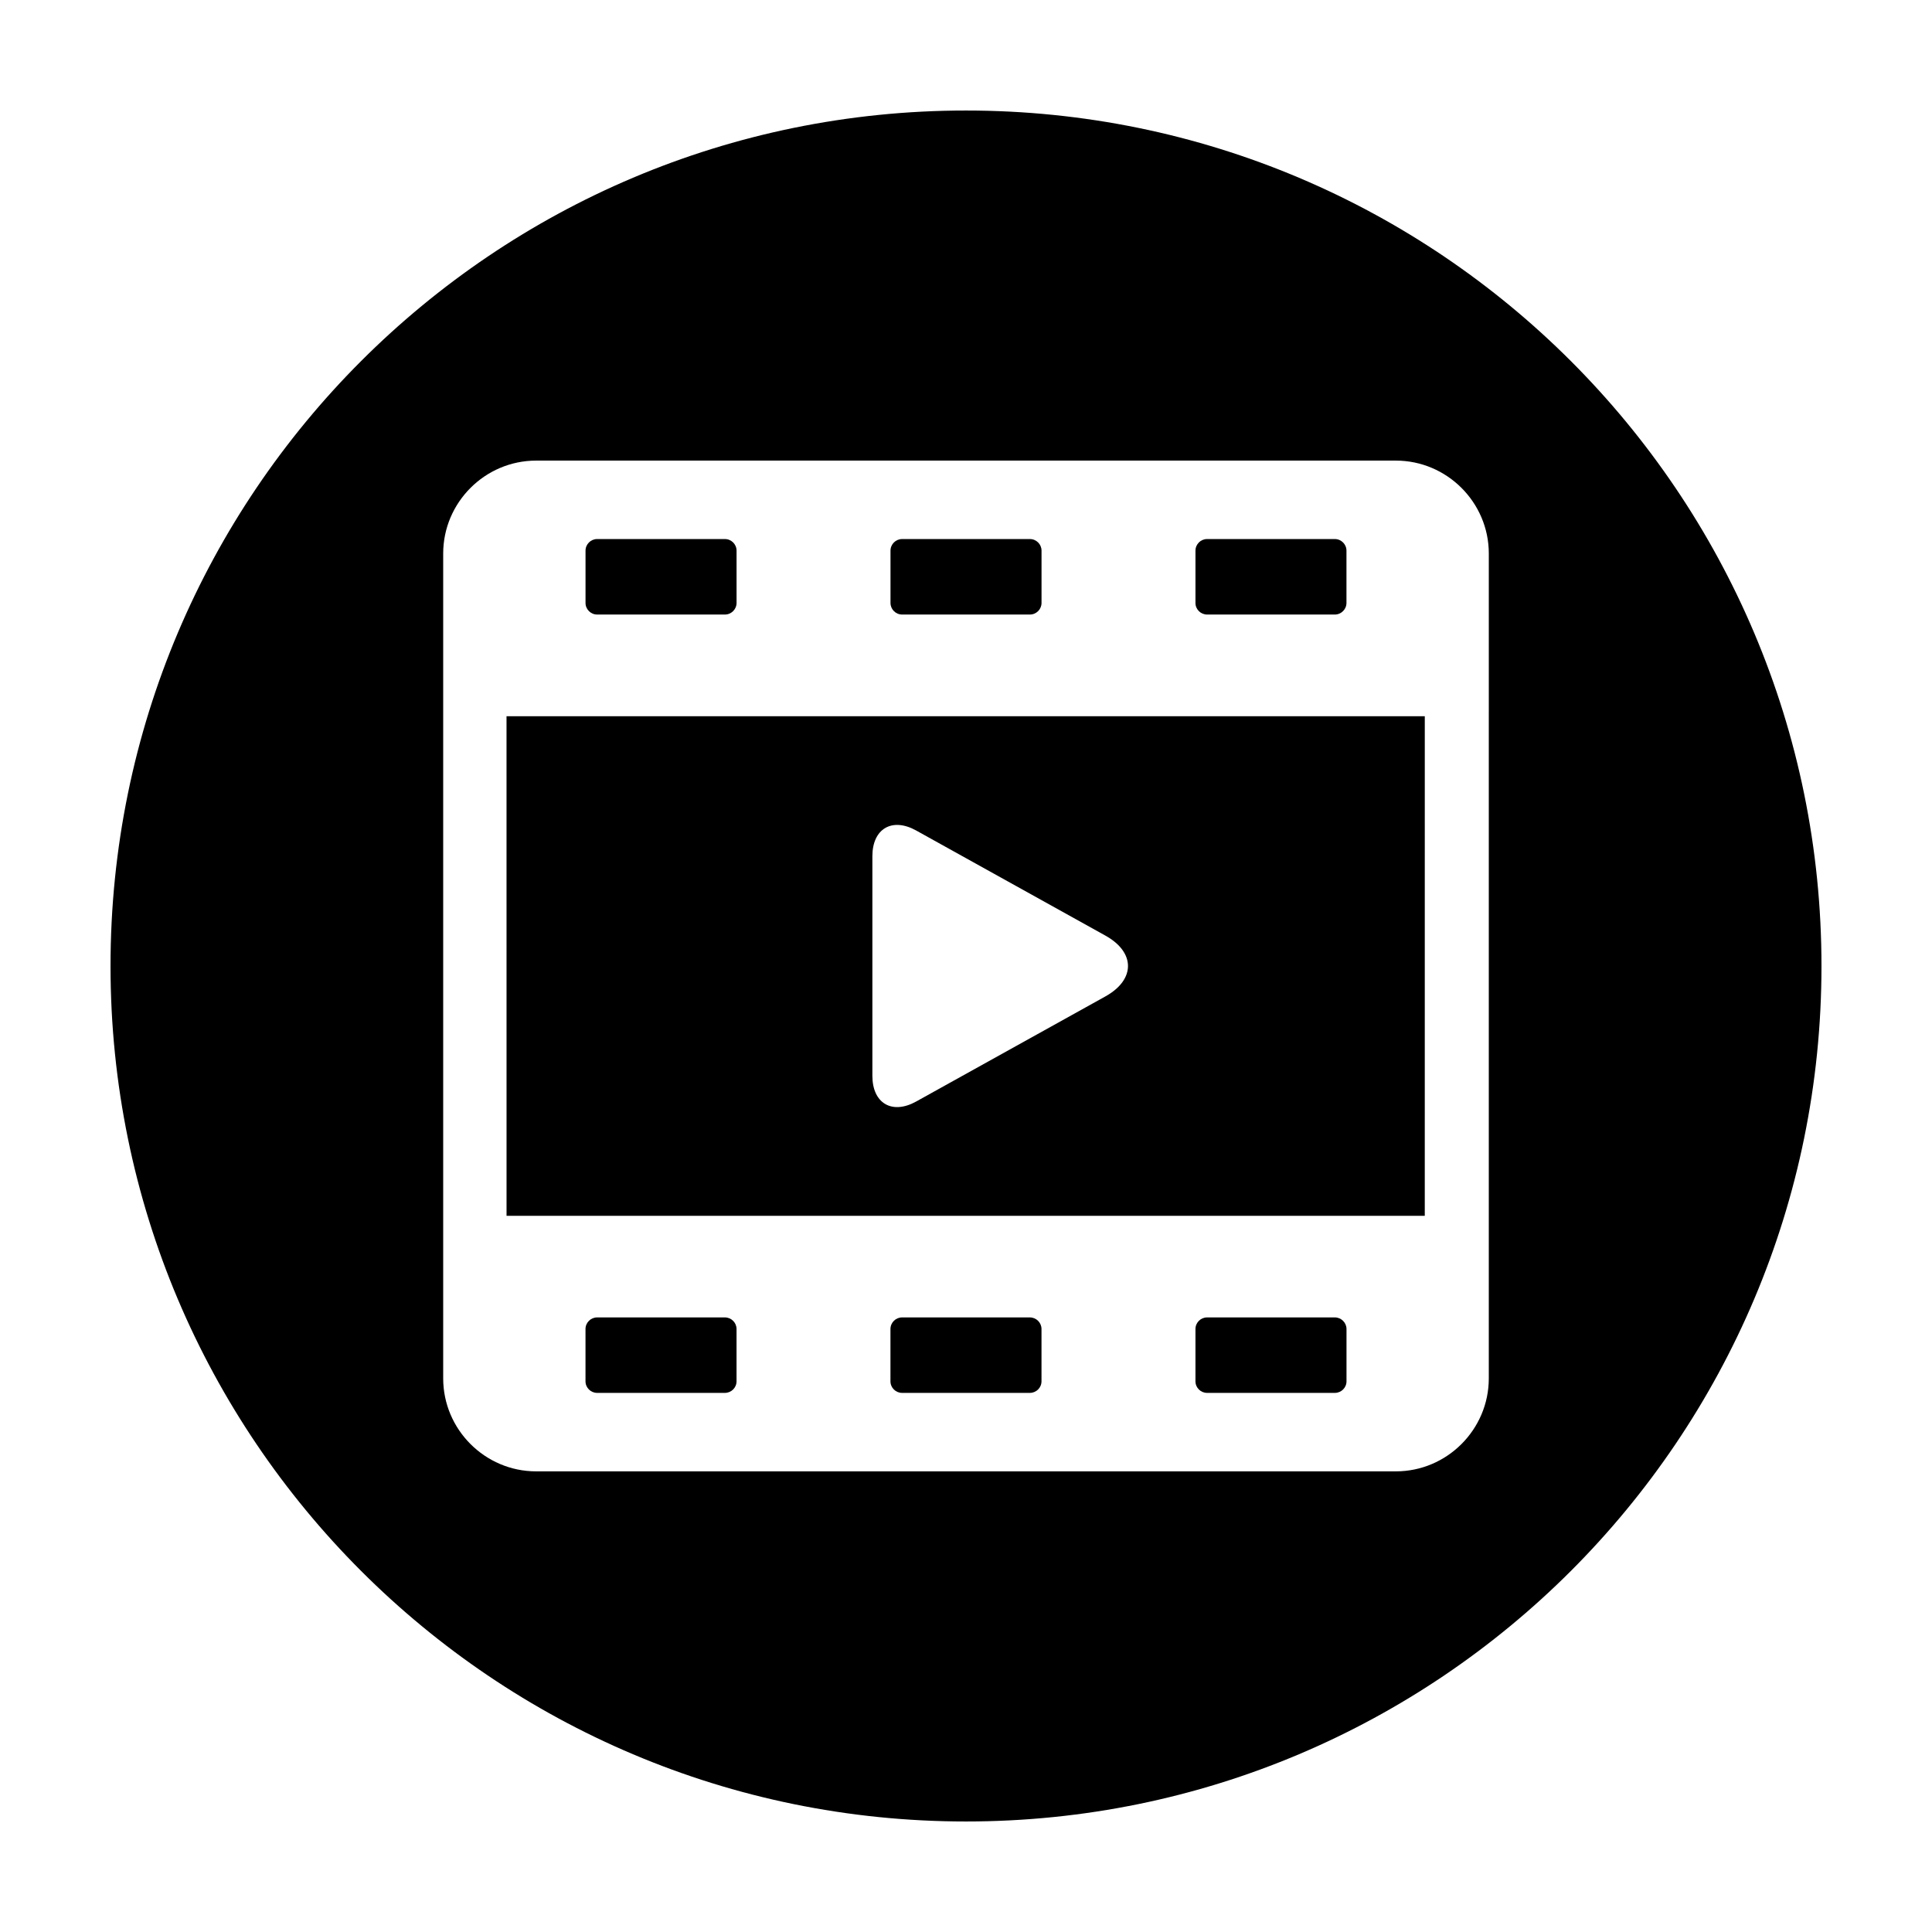 <?xml version="1.0" encoding="UTF-8"?>
<!-- The Best Svg Icon site in the world: iconSvg.co, Visit us! https://iconsvg.co -->
<svg fill="#000000" width="800px" height="800px" version="1.1" viewBox="144 144 512 512" xmlns="http://www.w3.org/2000/svg">
 <g>
  <path d="m400 173.29c-125.22 0-226.71 101.51-226.71 226.71 0 125.22 101.5 226.71 226.71 226.71 125.21 0 226.71-101.5 226.71-226.71-0.004-125.21-101.51-226.71-226.71-226.71zm138.55 158.35-0.004 2.168v175.48c0 13.547-11.082 24.637-24.633 24.637h-227.83c-13.543 0-24.633-11.078-24.633-24.637v-218.59c0-13.547 11.082-24.633 24.633-24.633h227.83c13.543 0 24.637 11.078 24.637 24.633z"/>
  <path d="m278.24 466.2h243.34l0.004-132.39h-243.35zm96.949-95.293c0-7.297 5.219-10.363 11.598-6.82l26.535 14.738 23.629 13.125c7.969 4.434 7.969 11.672 0 16.105l-23.629 13.125-26.535 14.738c-6.379 3.543-11.598 0.48-11.598-6.82z"/>
  <path d="m302.25 306.86h33.867c1.691 0 3.078-1.387 3.078-3.078v-13.855c0-1.691-1.387-3.074-3.078-3.074h-33.867c-1.691 0-3.078 1.379-3.078 3.074v13.855c-0.004 1.688 1.383 3.078 3.078 3.078z"/>
  <path d="m383.07 306.86h33.867c1.699 0 3.078-1.387 3.078-3.078v-13.855c0-1.691-1.379-3.074-3.078-3.074h-33.867c-1.691 0-3.078 1.379-3.078 3.074v13.855c-0.008 1.688 1.383 3.078 3.078 3.078z"/>
  <path d="m463.89 306.86h33.859c1.691 0 3.078-1.387 3.078-3.078v-13.855c0-1.691-1.387-3.074-3.078-3.074h-33.859c-1.691 0-3.078 1.379-3.078 3.074v13.855c-0.016 1.688 1.387 3.078 3.078 3.078z"/>
  <path d="m336.11 493.13h-33.867c-1.691 0-3.078 1.379-3.078 3.078v13.855c0 1.691 1.387 3.066 3.078 3.066h33.867c1.691 0 3.078-1.375 3.078-3.066v-13.855c0.008-1.688-1.383-3.078-3.078-3.078z"/>
  <path d="m416.93 493.13h-33.871c-1.691 0-3.078 1.379-3.078 3.078v13.855c0 1.691 1.387 3.066 3.078 3.066h33.871c1.691 0 3.078-1.375 3.078-3.066v-13.855c0.008-1.688-1.383-3.078-3.078-3.078z"/>
  <path d="m497.75 493.13h-33.863c-1.691 0-3.078 1.379-3.078 3.078v13.855c0 1.691 1.387 3.066 3.078 3.066h33.871c1.691 0 3.078-1.375 3.078-3.066v-13.855c0-1.688-1.391-3.078-3.086-3.078z"/>
 </g>
</svg>